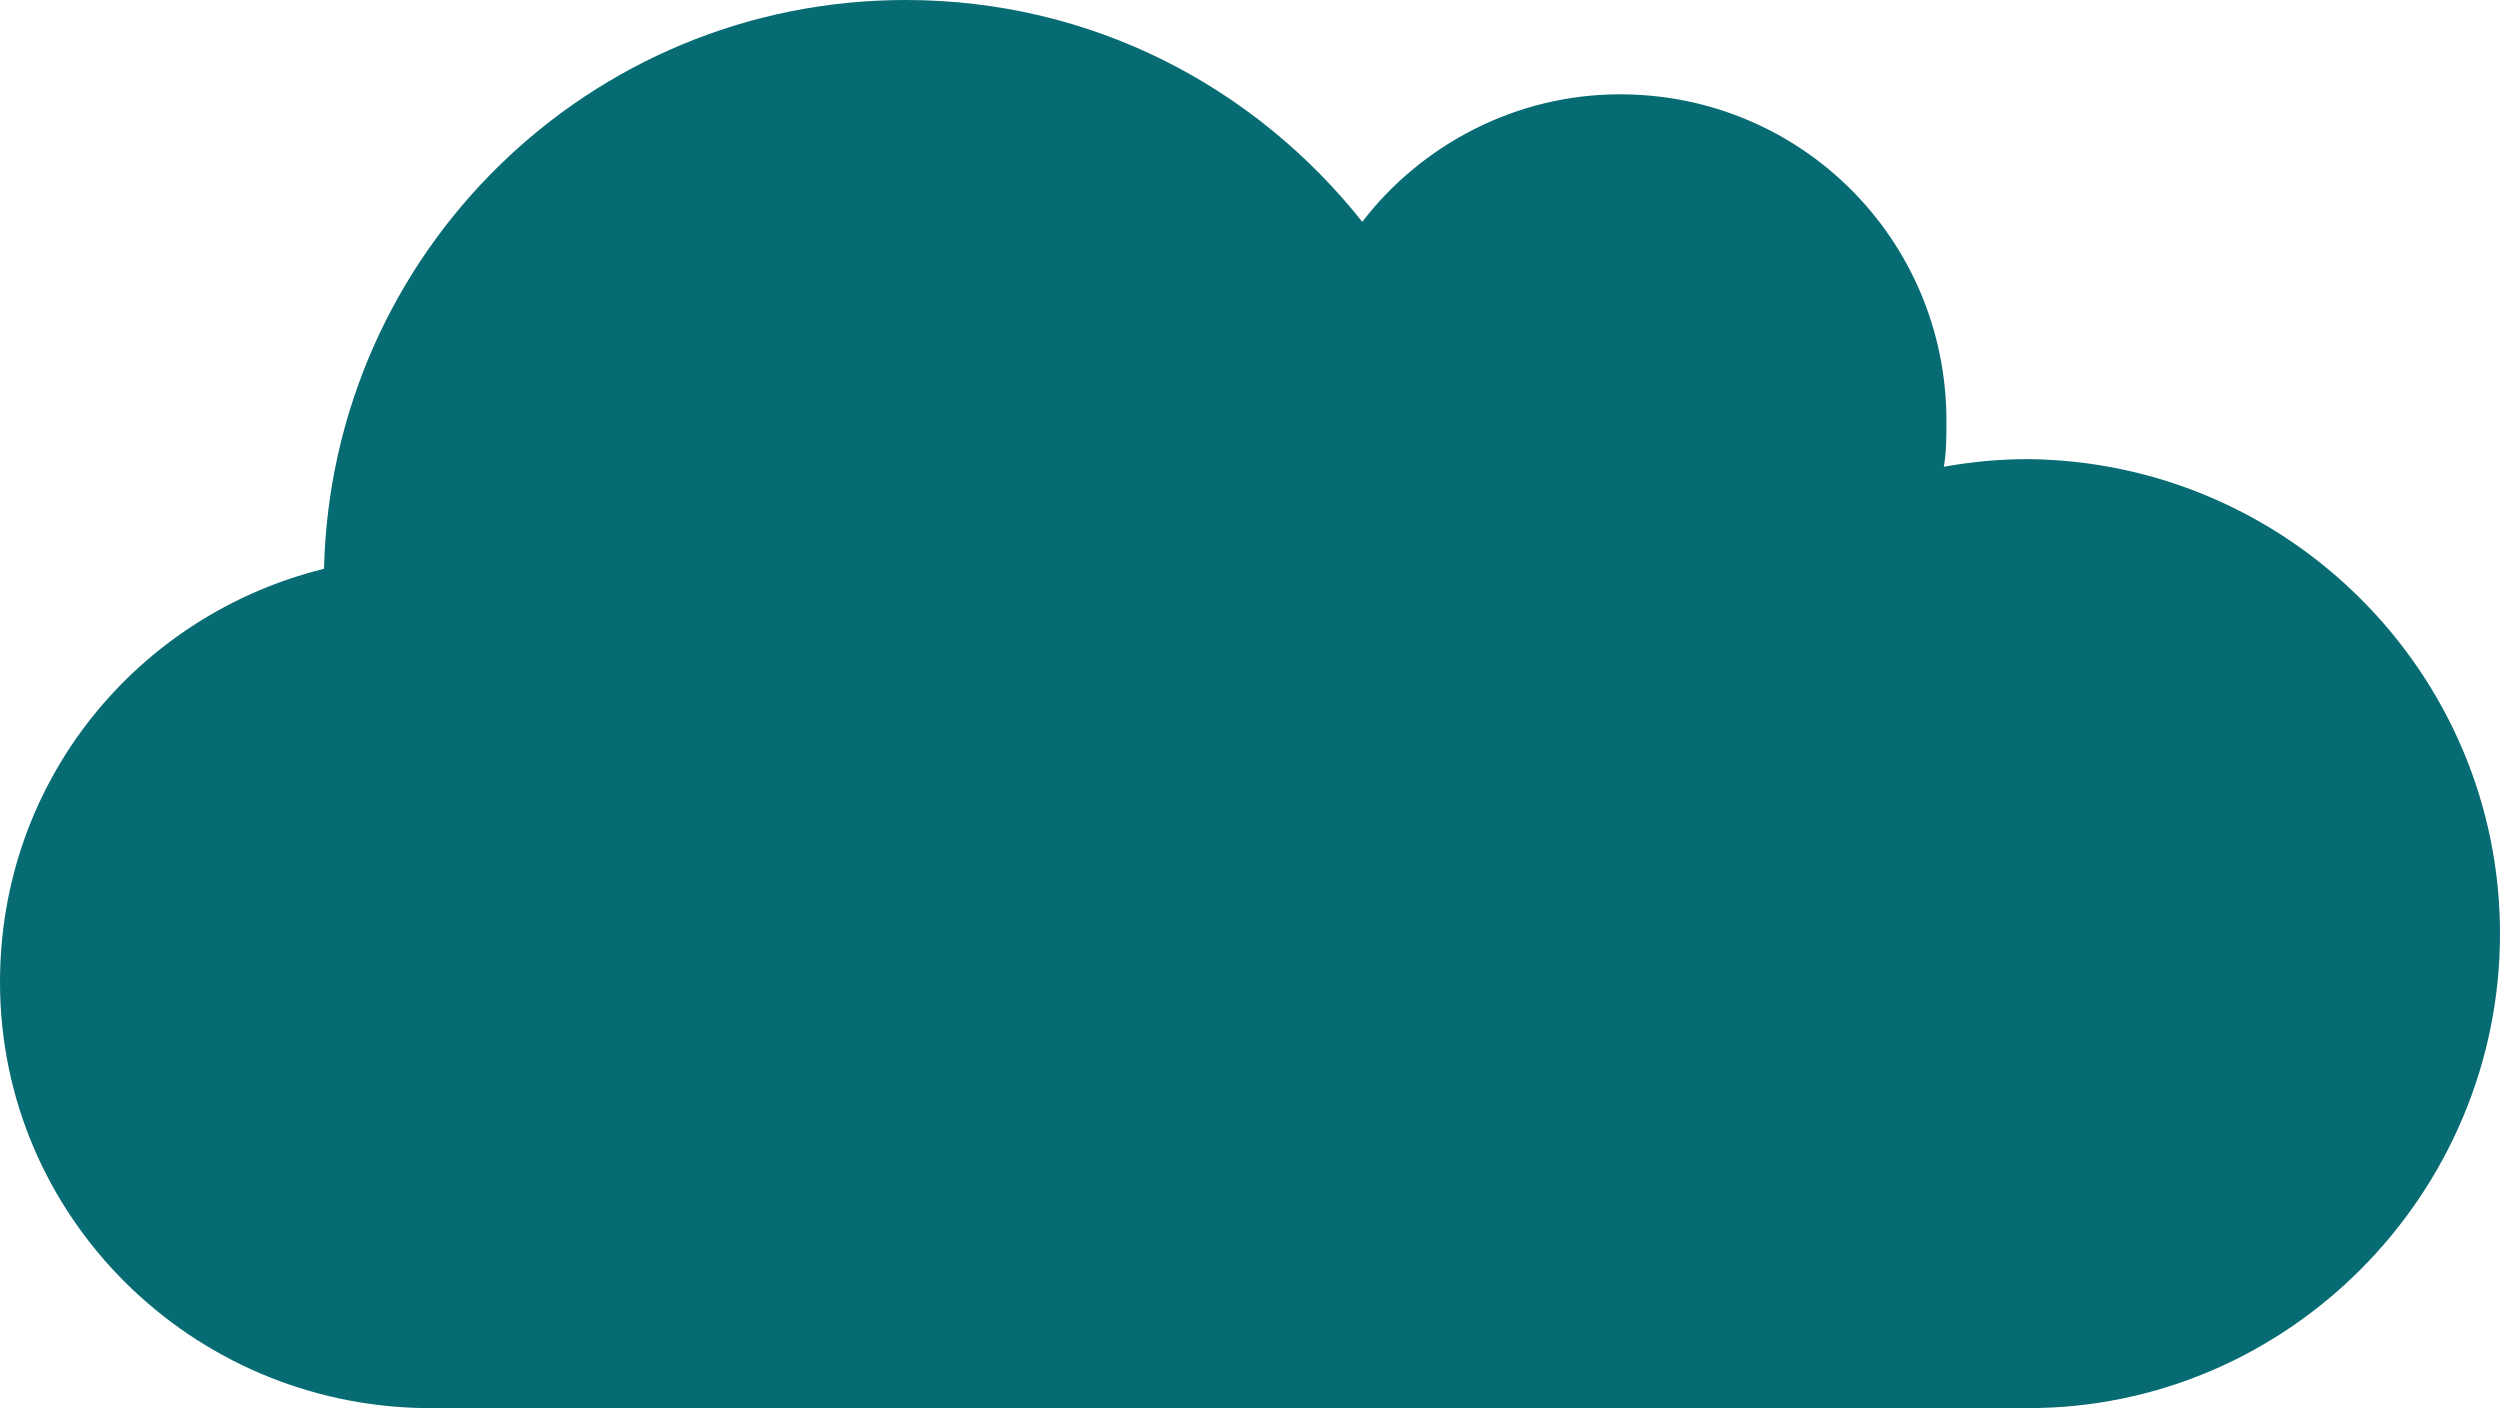 <?xml version="1.0" encoding="UTF-8"?>
<svg id="Calque_2" data-name="Calque 2" xmlns="http://www.w3.org/2000/svg" viewBox="0 0 193.52 109">
  <defs>
    <style>
      .cls-1 {
        fill: #066B72;
        stroke-width: 0px;
      }
    </style>
  </defs>
  <g id="Calque_1-2" data-name="Calque 1">
    <path class="cls-1" d="M0,76.02c0,18.17,14.81,32.78,32.98,32.98h124.01c20.14,0,36.53-16.59,36.53-36.73,0-20.14-16.39-36.53-36.53-36.73-2.17,0-4.34.2-6.52.59.2-1.18.2-2.37.2-3.55,0-14.02-11.25-25.28-25.28-25.28-8.1,0-15.4,3.95-19.94,9.87C97.15,6.71,84.52,0,70.1,0,45.61,0,25.67,19.55,25.08,44.03,10.66,47.59,0,60.42,0,76.02h0Z"/>
  </g>
</svg>